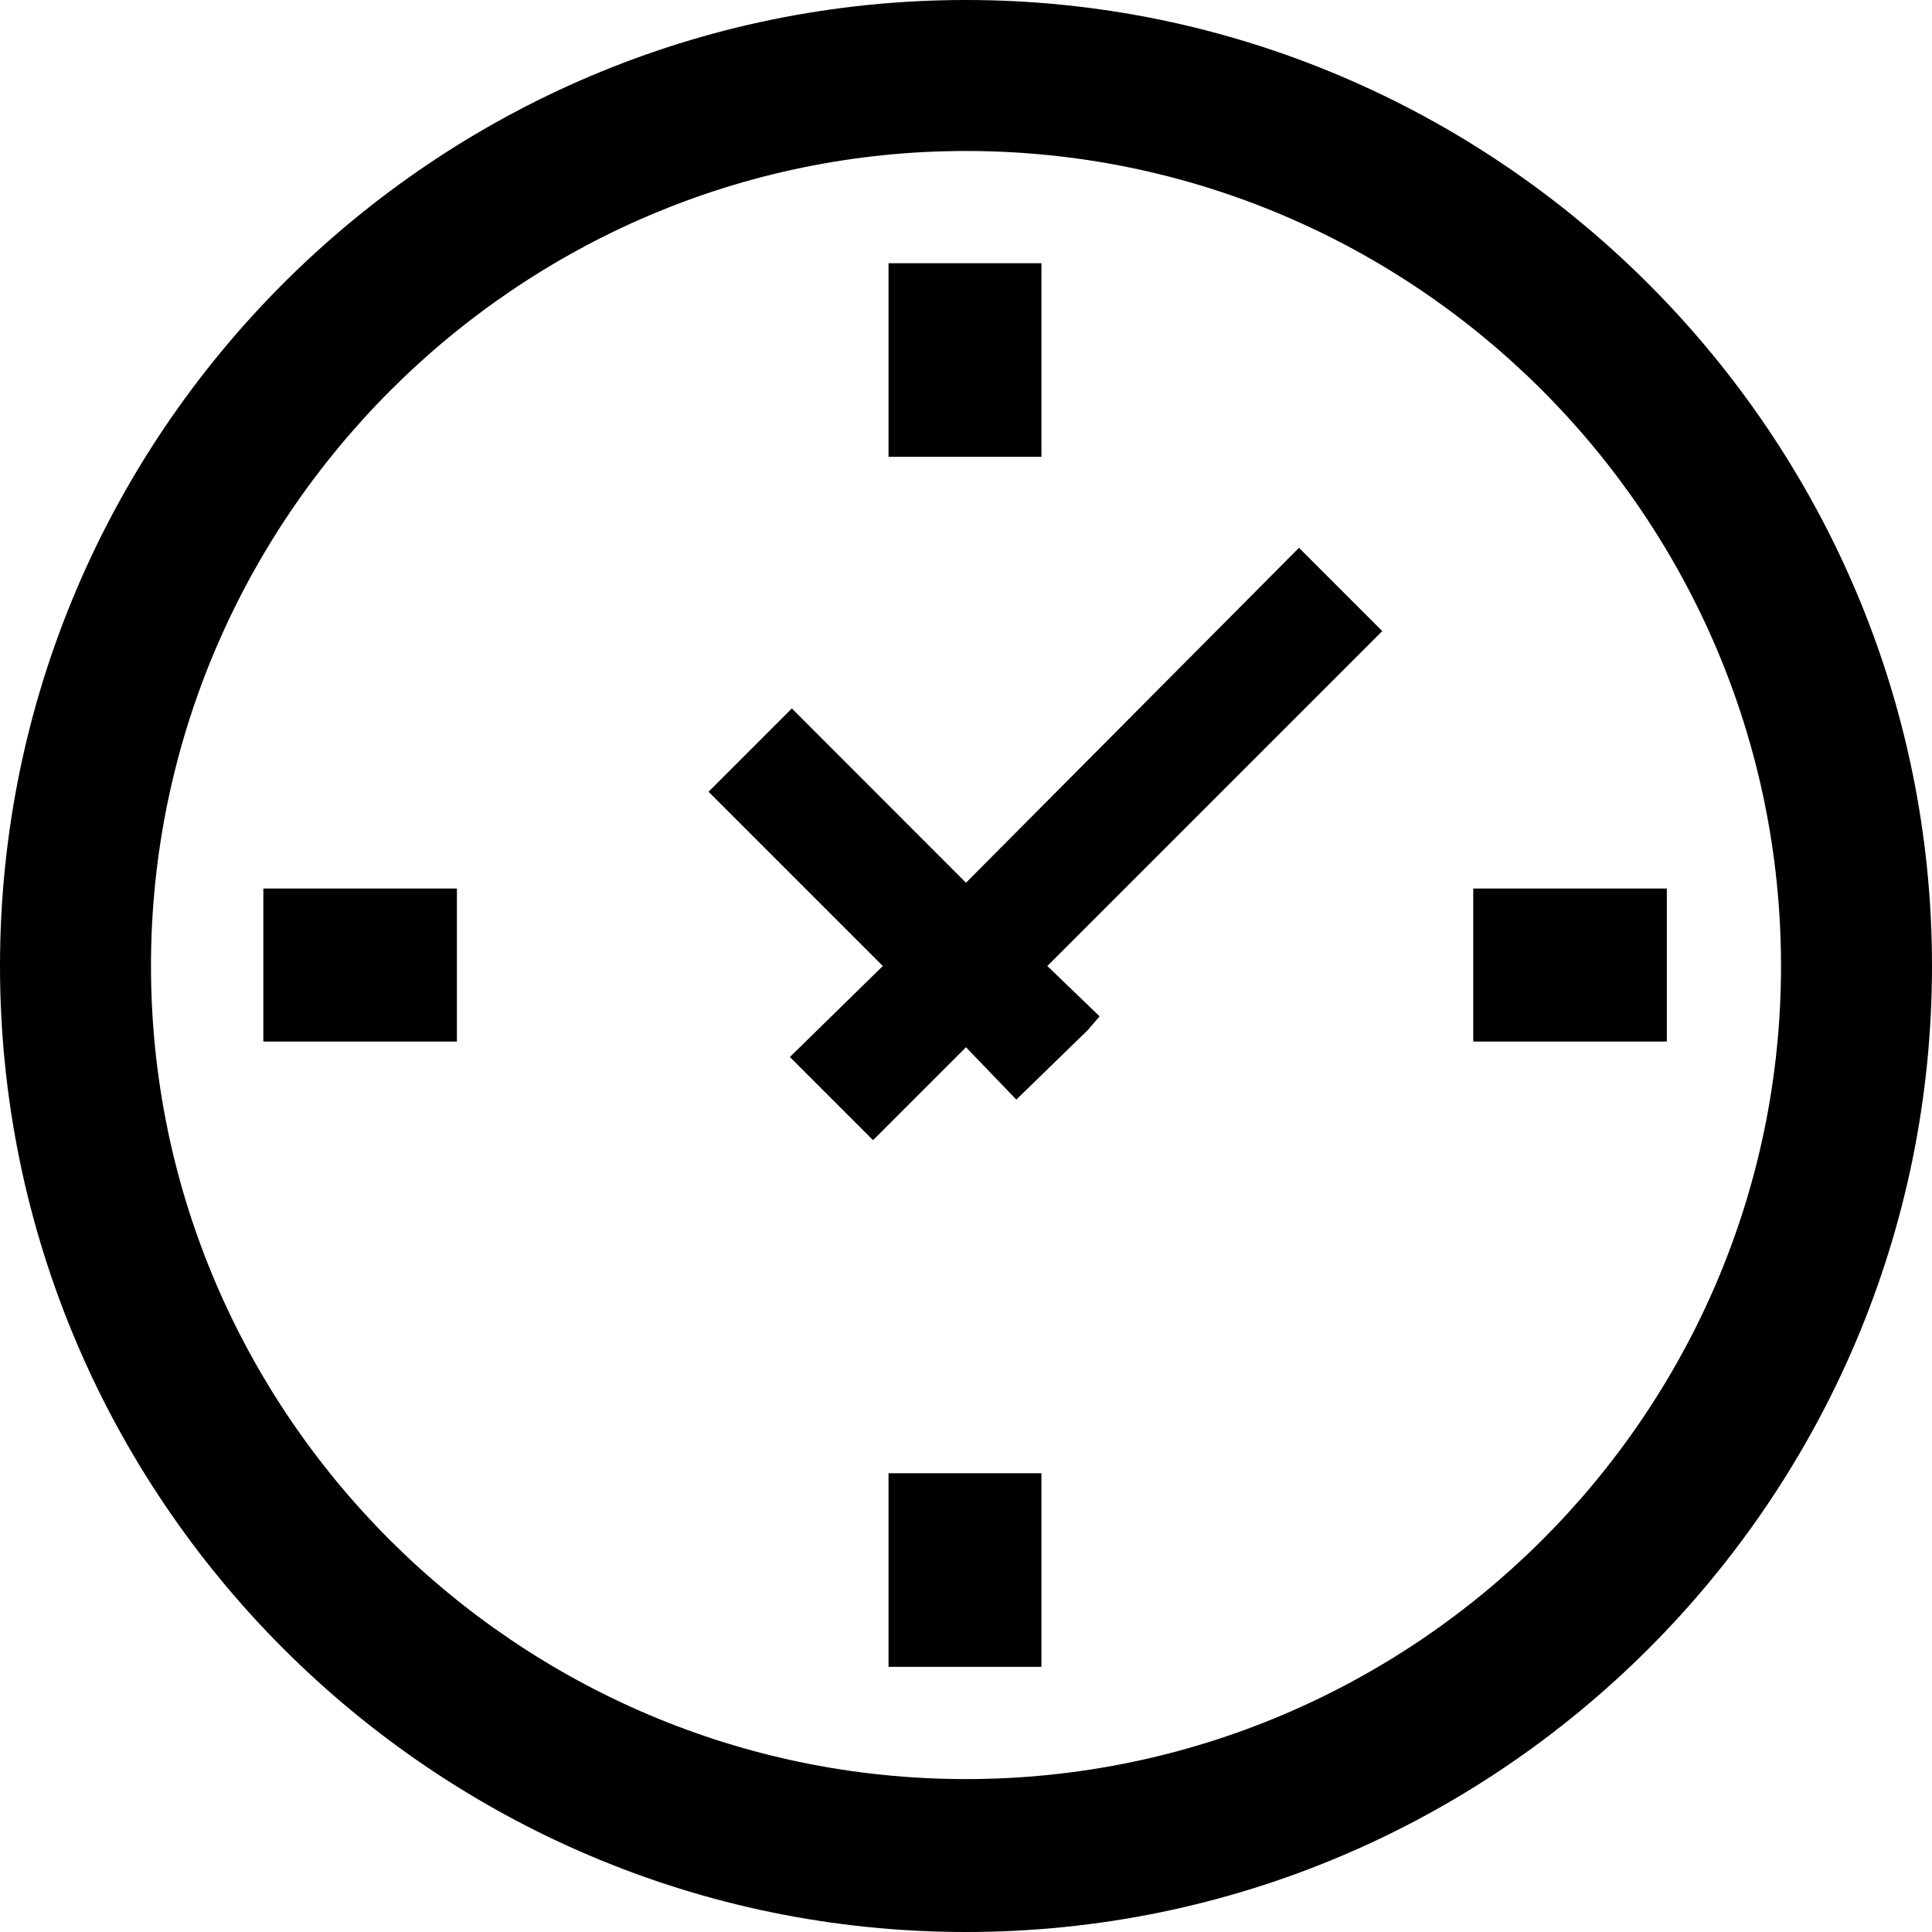 <?xml version="1.0" encoding="UTF-8"?> <svg xmlns="http://www.w3.org/2000/svg" width="20" height="20" viewBox="0 0 20 20" fill="none"><path d="M10 0C4.489 0 0 4.489 0 10C0 15.511 4.489 20 10 20C15.511 20 20 15.511 20 10C20 4.489 15.491 0 10 0ZM10 18.417C5.351 18.417 1.563 14.629 1.563 10C1.563 5.371 5.351 1.563 10 1.563C14.649 1.563 18.437 5.351 18.437 10C18.437 14.649 14.629 18.417 10 18.417Z" fill="black"></path><path d="M13.447 5.671L10 9.138L8.197 7.334L7.335 8.196L9.139 10L8.177 10.942L9.038 11.803L10 10.841L10.521 11.383L11.263 10.661L11.383 10.521L10.842 10L14.309 6.533L13.447 5.671Z" fill="black"></path><path d="M10.401 4.729H10.781V4.349V3.106V2.725H10.401H9.579H9.198V3.106V4.349V4.729H9.579H10.401Z" fill="black"></path><path d="M16.874 9.198H15.631H15.251V9.579V10.401V10.782H15.631H16.874H17.255V10.401V9.579V9.198H16.874Z" fill="black"></path><path d="M9.579 15.251H9.198V15.631V16.874V17.255H9.579H10.401H10.781V16.874V15.631V15.251H10.401H9.579Z" fill="black"></path><path d="M3.106 9.198H2.726V9.579V10.401V10.782H3.106H4.349H4.73V10.401V9.579V9.198H4.349H3.106Z" fill="black"></path></svg> 